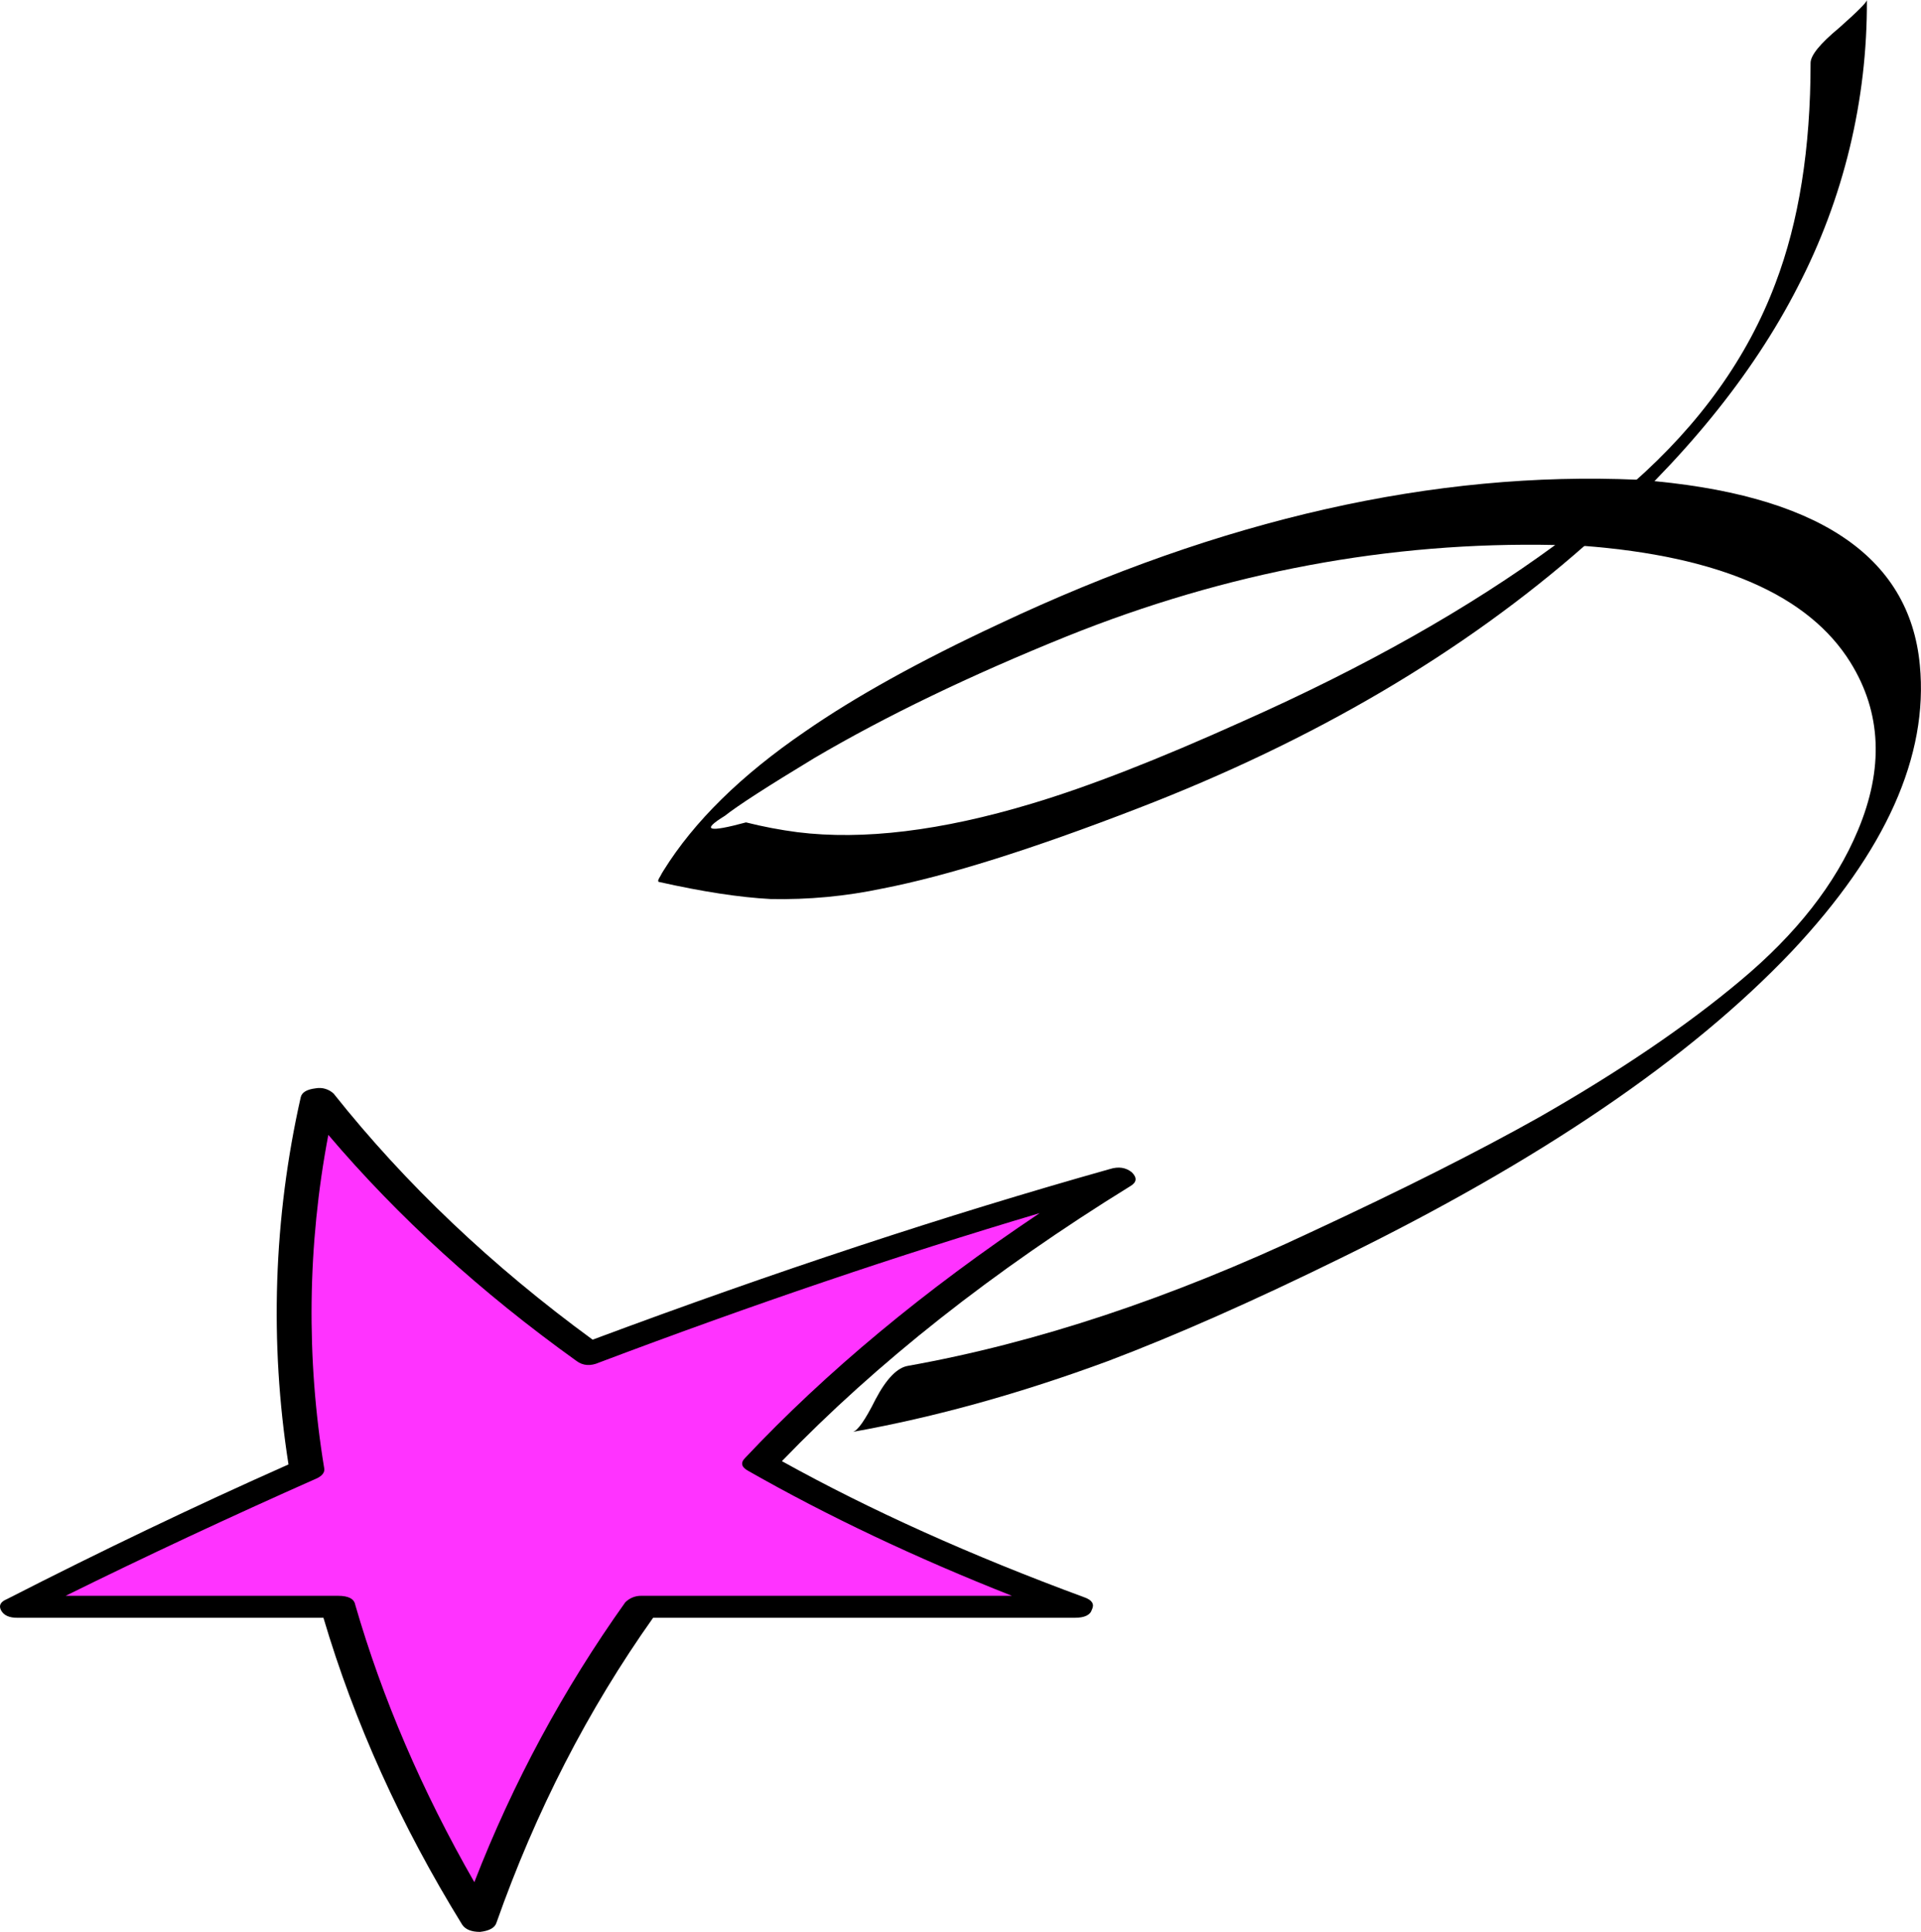 <?xml version="1.0" encoding="iso-8859-1"?>
<!-- Generator: Adobe Illustrator 20.1.0, SVG Export Plug-In . SVG Version: 6.00 Build 0)  -->
<svg version="1.0" id="Layer_1" xmlns="http://www.w3.org/2000/svg" xmlns:xlink="http://www.w3.org/1999/xlink" x="0px" y="0px"
	 viewBox="0 0 758.86 763.11" enable-background="new 0 0 758.86 763.11" xml:space="preserve">
<title>punkprincess_0011</title>
<path d="M634,202.38c-5.373,8.807-8.273,13.21-8.7,13.21c53.927,4.08,89.16,19.44,105.7,46.08
	c12.247,19.767,13.213,41.897,2.9,66.39c-8.807,21.053-24.277,40.82-46.41,59.3c-21.267,17.833-47.693,35.773-79.28,53.82
	c-24.06,13.533-54.137,28.68-90.23,45.44c-55.647,26.213-108.713,43.83-159.2,52.85c-4.3,0.667-8.597,5.07-12.89,13.21
	c-4.08,8.167-7.08,12.463-9,12.89c32.44-5.8,66.063-15.133,100.87-28c26.667-10.1,57.28-23.637,91.84-40.61
	c78.633-38.453,138.037-78.843,178.21-121.17c37.167-39.533,54.03-77.237,50.59-113.11c-4.08-43.4-41.033-67.783-110.86-73.15
	C644.12,189.29,639.607,193.573,634,202.38z"/>
<path d="M726.52,11c-7.52,6.233-11.28,10.853-11.28,13.86c0,33.727-4.62,62.727-13.86,87c-10.96,29.22-29.76,55.553-56.4,79
	c-5.888,5.287-11.179,11.202-15.78,17.64c-1.166,1.482-2.14,3.104-2.9,4.83c-1.073,2.58-0.537,2.913,1.61,1
	c36.953-32.44,64.347-66.063,82.18-100.87C728.302,78.427,737.703,39.484,737.48,0C737.48,0.86,733.827,4.527,726.52,11z"/>
<path d="M647.25,189.49h-0.32c-80.173-3.533-164.283,15.467-252.33,57c-31.333,14.607-56.9,28.787-76.7,42.54
	c-25.133,17.187-43.717,35.447-55.75,54.78c-0.476,0.726-0.907,1.481-1.29,2.26c-0.86,1.287-1.073,2.04-0.64,2.26
	c17.187,3.867,31.903,6.123,44.15,6.77c14.935,0.321,29.858-1.085,44.47-4.19c25.333-4.94,58.847-15.467,100.54-31.58
	c69.593-26.8,128.567-61.487,176.92-104.06c3.5-0.5,7.583-4.583,12.25-12.25c1.727-1.94,3.447-4.09,5.16-6.45
	c2.7-4.113,3.88-6.477,3.54-7.09 M614.38,215.26c-34.193,25.053-75.32,48.26-123.38,69.62c-33.333,15.04-61.157,25.89-83.47,32.55
	C371.843,328.17,341,331.927,315,328.7c-6.836-0.894-13.614-2.186-20.3-3.87c-15.04,4.08-17.833,3.22-8.38-2.58
	c5.153-4.08,16.97-11.707,35.45-22.88c28.147-16.54,61.34-32.54,99.58-48c63.307-25.453,127.65-37.487,193.03-36.1L614.38,215.26z"
	/>
<path fill="#FF33FF" d="M6.92,634.85h126.65c11.813,41.68,30.397,83.037,55.75,124.07c15.248-44.247,36.851-86.041,64.13-124.07
	h171.12c-46.407-17.187-87.87-36.187-124.39-57c38.667-40.607,85.823-77.99,141.47-112.15c-65.333,18.047-134.833,41.047-208.5,69
	c-41.68-29.433-77.557-62.95-107.63-100.55c-10.942,48.028-12.365,97.735-4.19,146.31C81.577,598.247,43.44,616.377,6.92,634.85z"/>
<path d="M124.54,430.54c-2.793,0-4.403,0.967-4.83,2.9c-10.759,47.702-12.509,96.995-5.16,145.34
	C73.577,597.233,36.517,614.973,3.37,632c-2.36,1.073-3.003,2.363-1.93,3.87c1.073,1.72,2.9,2.58,5.48,2.58h121.81
	c12,41.207,30.26,81.81,54.78,121.81c1.073,1.507,3.113,2.26,6.12,2.26c3.007-0.427,4.833-1.393,5.48-2.9
	c14.918-43.12,35.859-83.914,62.2-121.17h167.26c3.007,0,4.94-0.86,5.8-2.58c0.667-1.72-0.193-3.117-2.58-4.19
	c-44.047-16.207-84.007-34.36-119.88-54.46c37.453-38.947,83.43-75.253,137.93-108.92c2.147-1.507,2.36-3.117,0.64-4.83
	c-2.236-1.313-4.906-1.674-7.41-1c-67.507,18.927-135.717,41.377-204.63,67.35c-38.736-27.608-73.536-60.358-103.44-97.35
	c-1.287-1.72-3.437-2.363-6.45-1.93 M124.55,583.29c2.147-0.667,3.007-1.74,2.58-3.22c-7.299-44.341-6.646-89.628,1.93-133.74
	c28.247,33.287,61.44,63.58,99.58,90.88c2.306,1.497,5.209,1.738,7.73,0.64c58.093-22.273,117.603-42.467,178.53-60.58
	c-46.453,30.807-86.42,63.783-119.9,98.93c-1.507,1.507-1.077,2.903,1.29,4.19c32.173,18.333,67.943,35.197,107.31,50.59H253.45
	c-2.58,0-4.407,0.753-5.48,2.26c-24.831,34.748-45.084,72.549-60.26,112.47c-21.373-36.727-37.487-73.893-48.34-111.5
	c-0.427-2.147-2.36-3.22-5.8-3.22H23.68c34.727-17.267,68.347-33.167,100.86-47.7L124.55,583.29z"/>
<path d="M130.34,434.41c-0.051,0.237-0.161,0.457-0.32,0.64c-0.307,0.947-1.487,1.59-3.54,1.93c-2.58,0-4.407-0.537-5.48-1.61
	l-1.61,0.32l0,0c2.833,3.573,5.627,7.01,8.38,10.31c-8.379,44.356-8.924,89.836-1.61,134.38c-0.065,1.17-0.826,2.187-1.93,2.58
	c-35.933,15.8-69.557,31.59-100.87,47.37H6.92v1.29h0.32c2.187,0.06,3.69,0.703,4.51,1.93c0.667,1.287,0.13,2.467-1.61,3.54
	l1.29,0.64c0.379-0.131,0.722-0.35,1-0.64c3.733-1.827,7.4-3.653,11-5.48h110.14c2.793,0,4.403,0.86,4.83,2.58
	c10.86,37.62,26.973,74.787,48.34,111.5l-4.51,11.92c0.037,0.104,0.037,0.216,0,0.32l1.93,0.32c0.667-1.287,2.17-2.147,4.51-2.58
	c2.58,0,4.3,0.643,5.16,1.93l1.93-0.32V757c-2.38-3.66-4.743-7.42-7.09-11.28c15.255-39.785,35.504-77.47,60.26-112.15
	c1.122-1.309,2.788-2.022,4.51-1.93H403c5.913,2.287,11.82,4.543,17.72,6.77H421l1-1.29c-0.221-0.09-0.435-0.197-0.64-0.32
	c-1.467-0.553-2.003-1.52-1.61-2.9c0.82-1.433,2.323-2.187,4.51-2.26h0.32v-1.29h-20.64c-36.857-14.096-72.621-30.898-107-50.27
	c-1.933-1.073-2.267-2.253-1-3.54c32.547-34.593,72.293-67.463,119.24-98.61c9.86-2.893,19.637-5.687,29.33-8.38l-1-1.29
	c-0.339,0.089-0.672,0.196-1,0.32c-1.827,0.518-3.792,0.027-5.16-1.29c-1.507-1.073-1.4-2.363,0.32-3.87l-1.29-0.64
	c-0.309,0.172-0.649,0.281-1,0.32c-7.067,4.507-14.05,9.02-20.95,13.54c-58.34,17.333-117.957,37.527-178.85,60.58
	c-2.083,1.106-4.625,0.854-6.45-0.64c-37.687-26.947-70.73-57.03-99.13-90.25c0.82-3.947,1.68-7.92,2.58-11.92h-2.26 M128.06,444.08
	c-1.607-2-3.327-4.04-5.16-6.12c1.284,0.179,2.586,0.179,3.87,0c1.004,0.025,1.999-0.195,2.9-0.64
	c-0.48,2.367-1.017,4.623-1.61,6.77 M13.69,633.24c-0.384-0.67-0.94-1.226-1.61-1.61h8.7c-2.2,1.127-4.457,2.2-6.77,3.22
	C14.139,634.292,14.022,633.706,13.69,633.24 M125.19,583.93c2.147-1.073,3.113-2.363,2.9-3.87
	c-7.195-43.688-6.65-88.301,1.61-131.8c27.587,32.453,60.253,62.21,98,89.27c2.58,1.933,5.58,2.147,9,0.64
	c60.493-22.84,118.493-42.507,174-59c-45.56,30.453-84.34,62.68-116.34,96.68c-1.933,1.933-1.503,3.653,1.29,5.16
	c31.24,17.8,65.937,34.237,104.09,49.31H253.45c-2.414-0.068-4.749,0.866-6.45,2.58c-24.399,34.217-44.427,71.348-59.62,110.53
	c-20.667-36.047-36.35-72.57-47.05-109.57c-0.427-2.36-2.683-3.54-6.77-3.54H25.93c31.46-15.533,64.547-31.003,99.26-46.41
	 M438.75,469.51c-6.407,1.833-12.853,3.66-19.34,5.48c4.893-3.093,9.833-6.21,14.82-9.35c0.241,0.926,0.814,1.73,1.61,2.26
	c0.796,0.798,1.801,1.356,2.9,1.61 M419.4,631.61c-0.62,0.494-1.071,1.168-1.29,1.93c-0.338,0.583-0.452,1.269-0.32,1.93
	c-3.46-1.273-6.897-2.563-10.31-3.87h11.92 M191.9,754.73c-1.067-0.163-2.153-0.163-3.22,0c-1.188-0.014-2.374,0.093-3.54,0.32
	c0.993-2.34,1.96-4.703,2.9-7.09C189.347,750.207,190.633,752.463,191.9,754.73z"/>
<path d="M132,432.15c-1.941-1.938-4.718-2.785-7.41-2.26c-3.44,0.427-5.373,1.607-5.8,3.54c-10.74,47.596-12.379,96.795-4.83,145
	c-36.64,16.28-73.717,34.013-111.23,53.2c-2.58,1.073-3.333,2.577-2.26,4.51s3.223,2.887,6.45,2.86h120.85
	c12.293,41.507,30.553,81.897,54.78,121.17c1.287,1.933,3.65,2.9,7.09,2.9c3.653-0.427,5.803-1.61,6.45-3.55
	C211.617,715.48,232.253,675.307,258,639h166.57c3.867,0,6.123-1.073,6.77-3.22c1.073-2.147,0.107-3.757-2.9-4.83
	c-44.867-16.54-84.72-34.48-119.56-53.82c37.46-38.873,83.327-75.073,137.6-108.6c2.58-1.507,2.793-3.333,0.64-5.48
	c-2.367-1.933-5.267-2.363-8.7-1.29c-64.28,18.087-132.383,40.55-204.31,67.39c-39.827-29.113-73.88-61.447-102.16-97
	 M120.67,433.44c0.427-1.287,1.823-2.147,4.19-2.58c2.58,0,4.3,0.643,5.16,1.93c28.873,35.733,63.14,67.96,102.8,96.68
	c-1.143,0.614-2.326,1.152-3.54,1.61l1,1.29c0.34-0.127,0.673-0.233,1-0.32c1.087-0.453,2.16-0.883,3.22-1.29
	c0.833,0.667,1.693,1.31,2.58,1.93l1.29-0.64c-1.086-0.723-2.281-1.267-3.54-1.61c0.356-0.016,0.701-0.126,1-0.32
	c71.493-27.1,139.383-49.433,203.67-67c2.58-0.86,4.62-0.527,6.12,1c1.72,1.287,1.613,2.467-0.32,3.54
	c-55.033,34.32-100.903,70.52-137.61,108.6c-0.162,0.259-0.381,0.478-0.64,0.64c-0.199-0.687-0.663-1.266-1.29-1.61l-0.64-0.32
	l-1.29,0.64c1.72,1.073,2.053,2.363,1,3.87l1.61,0.64c0.579-0.607,1.117-1.252,1.61-1.93c35.2,19.407,74.947,37.453,119.24,54.14
	c2.147,0.667,2.9,1.74,2.26,3.22s-2.25,2.233-4.83,2.26h-166c0.491-0.364,0.926-0.799,1.29-1.29l-1.61-0.64l-0.32,0.32l0,0
	c-0.369,0.583-0.801,1.123-1.29,1.61h-3.22V639H256c-26.181,37.068-47.009,77.64-61.87,120.52c-0.667,1.507-2.17,2.26-4.51,2.26
	c-2.793,0-4.513-0.643-5.16-1.93c-24.353-39.34-42.607-79.623-54.76-120.85h3.87v-1.29h-4.19c-0.153-0.767-0.367-1.627-0.64-2.58
	l0,0l-1.93,0.32c0.307,0.893,0.866,1.678,1.61,2.26H6.92c-2.147,0-3.65-0.643-4.51-1.93c-0.667-1.287-0.13-2.47,1.61-3.55
	c38.453-19.433,75.083-36.943,109.89-52.53c0.138,0.422,0.245,0.853,0.32,1.29l1.93-0.32c-0.087-0.533-0.193-1.07-0.32-1.61l2.26-1
	l-1-1c-0.493,0.213-1.03,0.427-1.61,0.64c-7.273-47.99-5.513-96.917,5.19-144.26L120.67,433.44z"/>
</svg>
